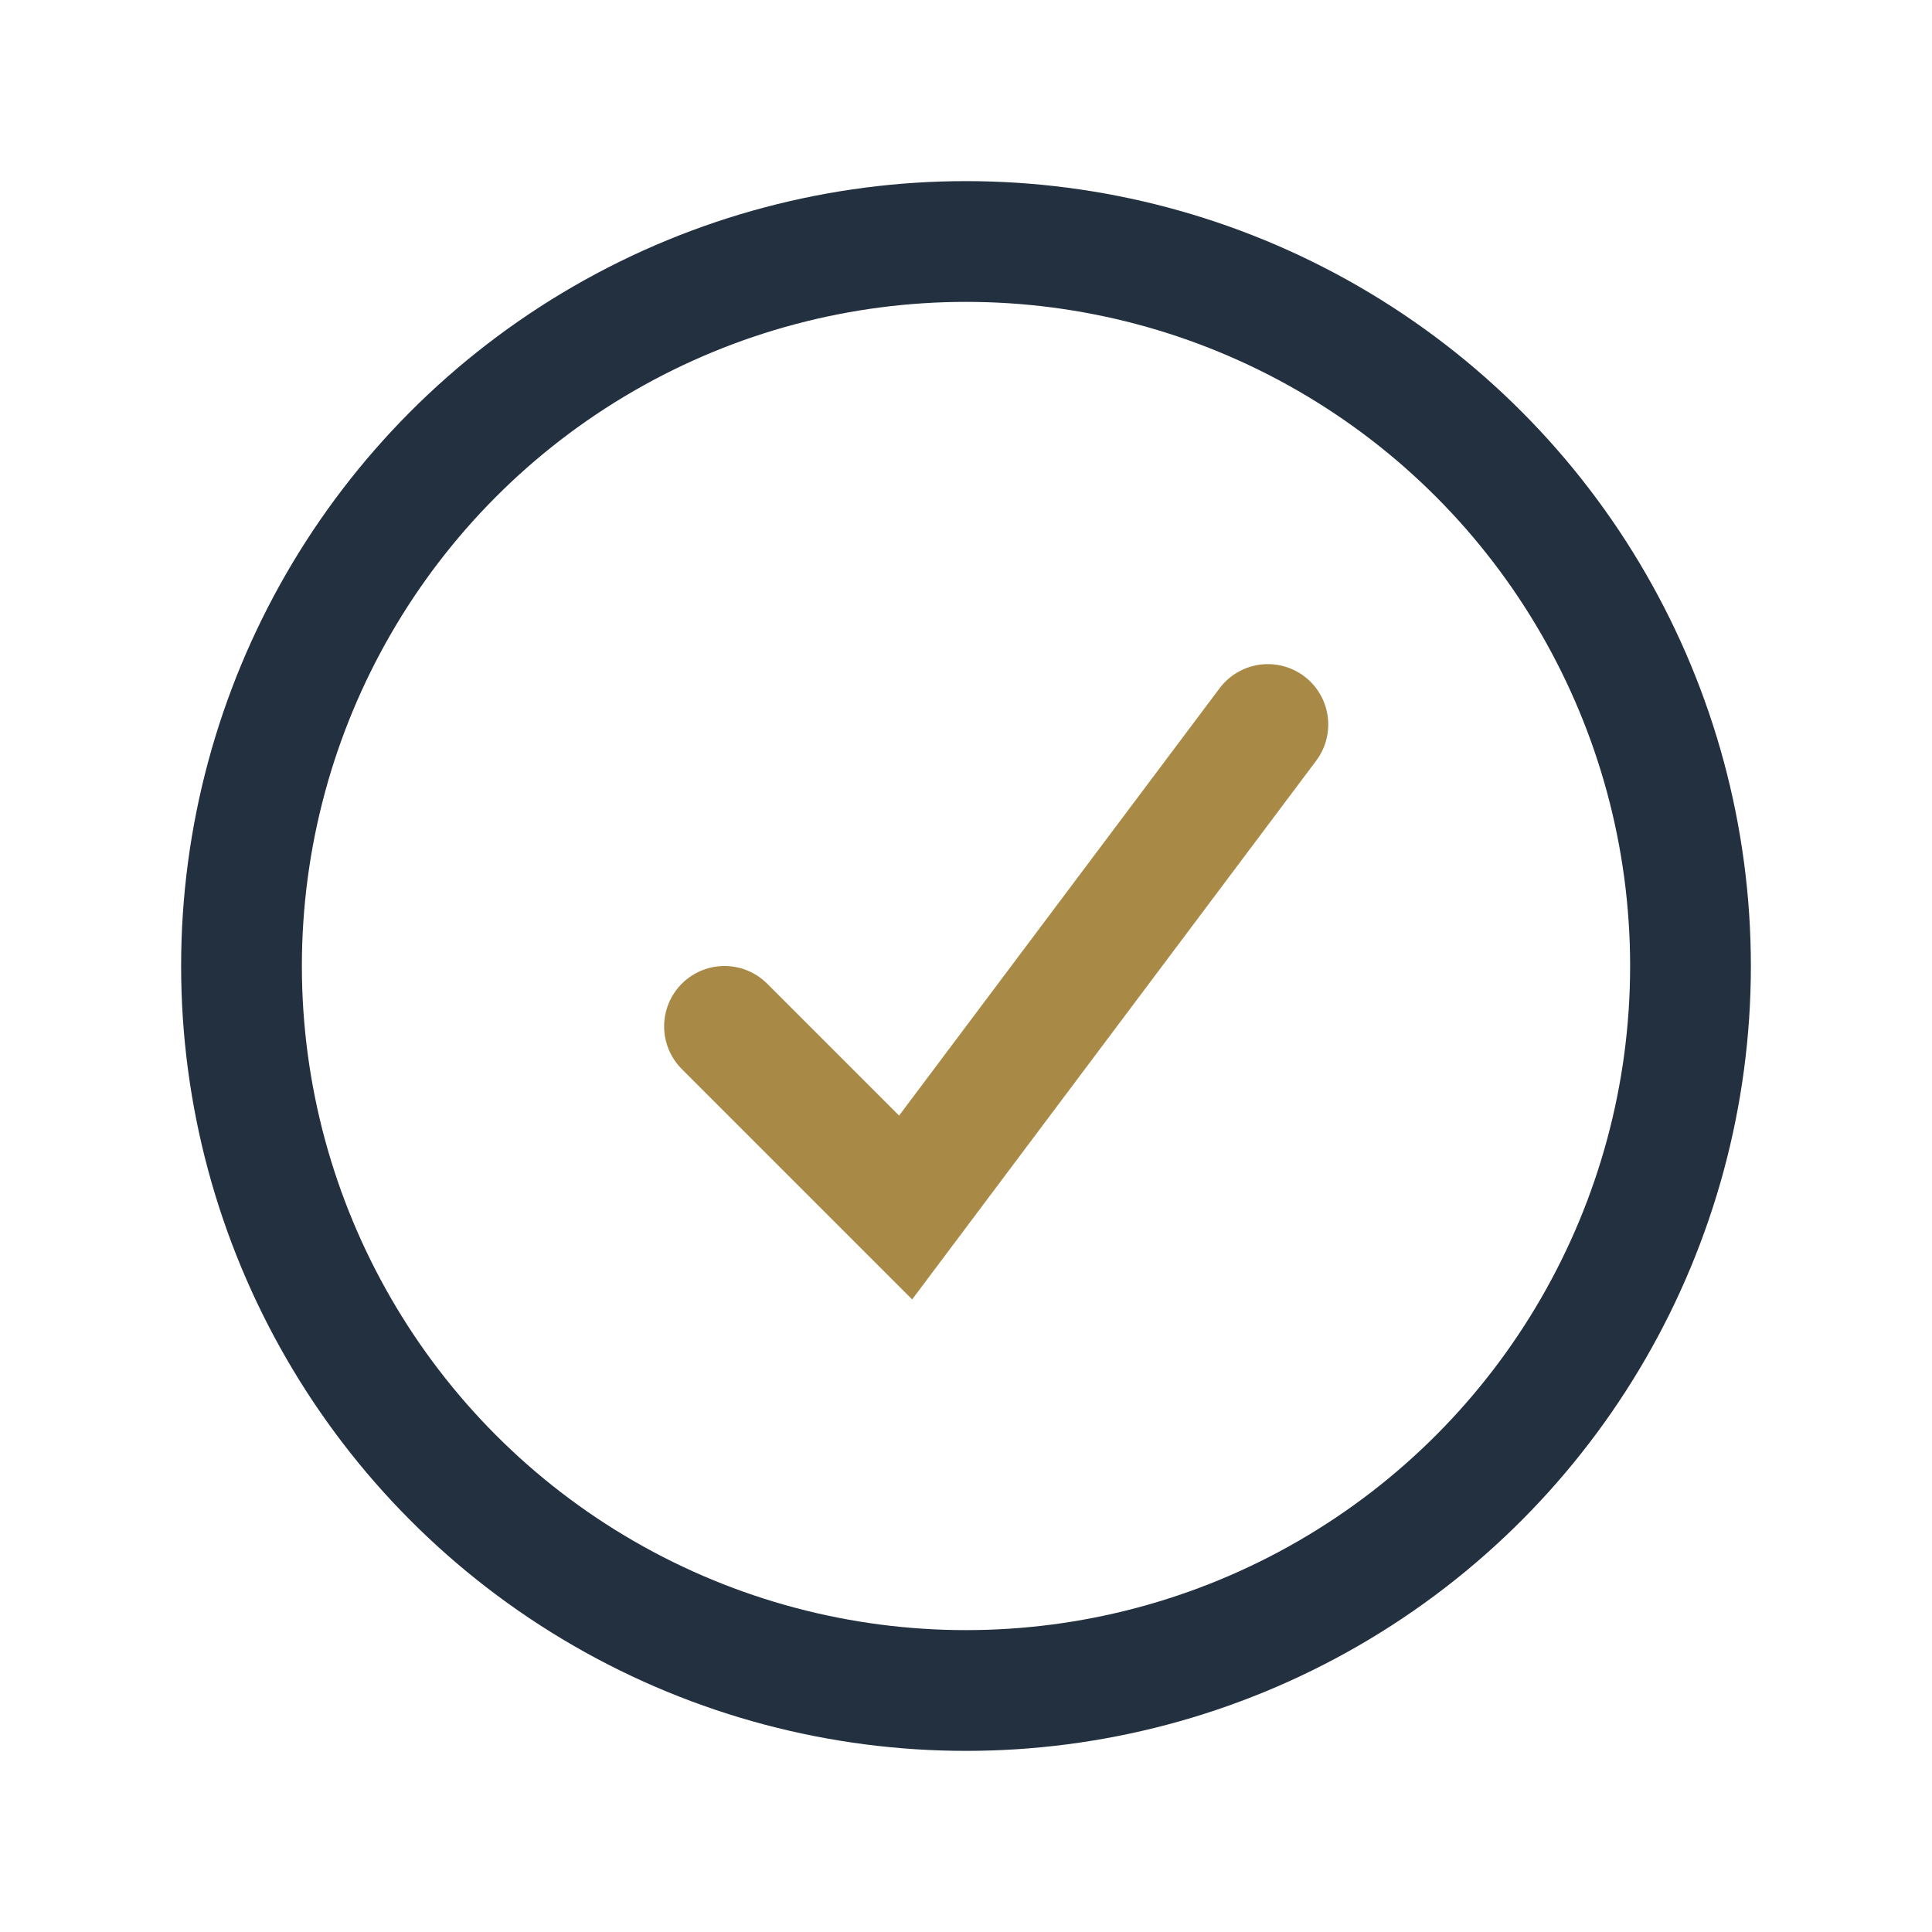 <?xml version="1.0" encoding="UTF-8"?>
<svg xmlns="http://www.w3.org/2000/svg" width="32" height="32" viewBox="0 0 32 32"><circle cx="16" cy="16" r="12" fill="none" stroke="#223040" stroke-width="2"/><path d="M12 17l3 3 6-8" fill="none" stroke="#A88946" stroke-width="2" stroke-linecap="round"/></svg>